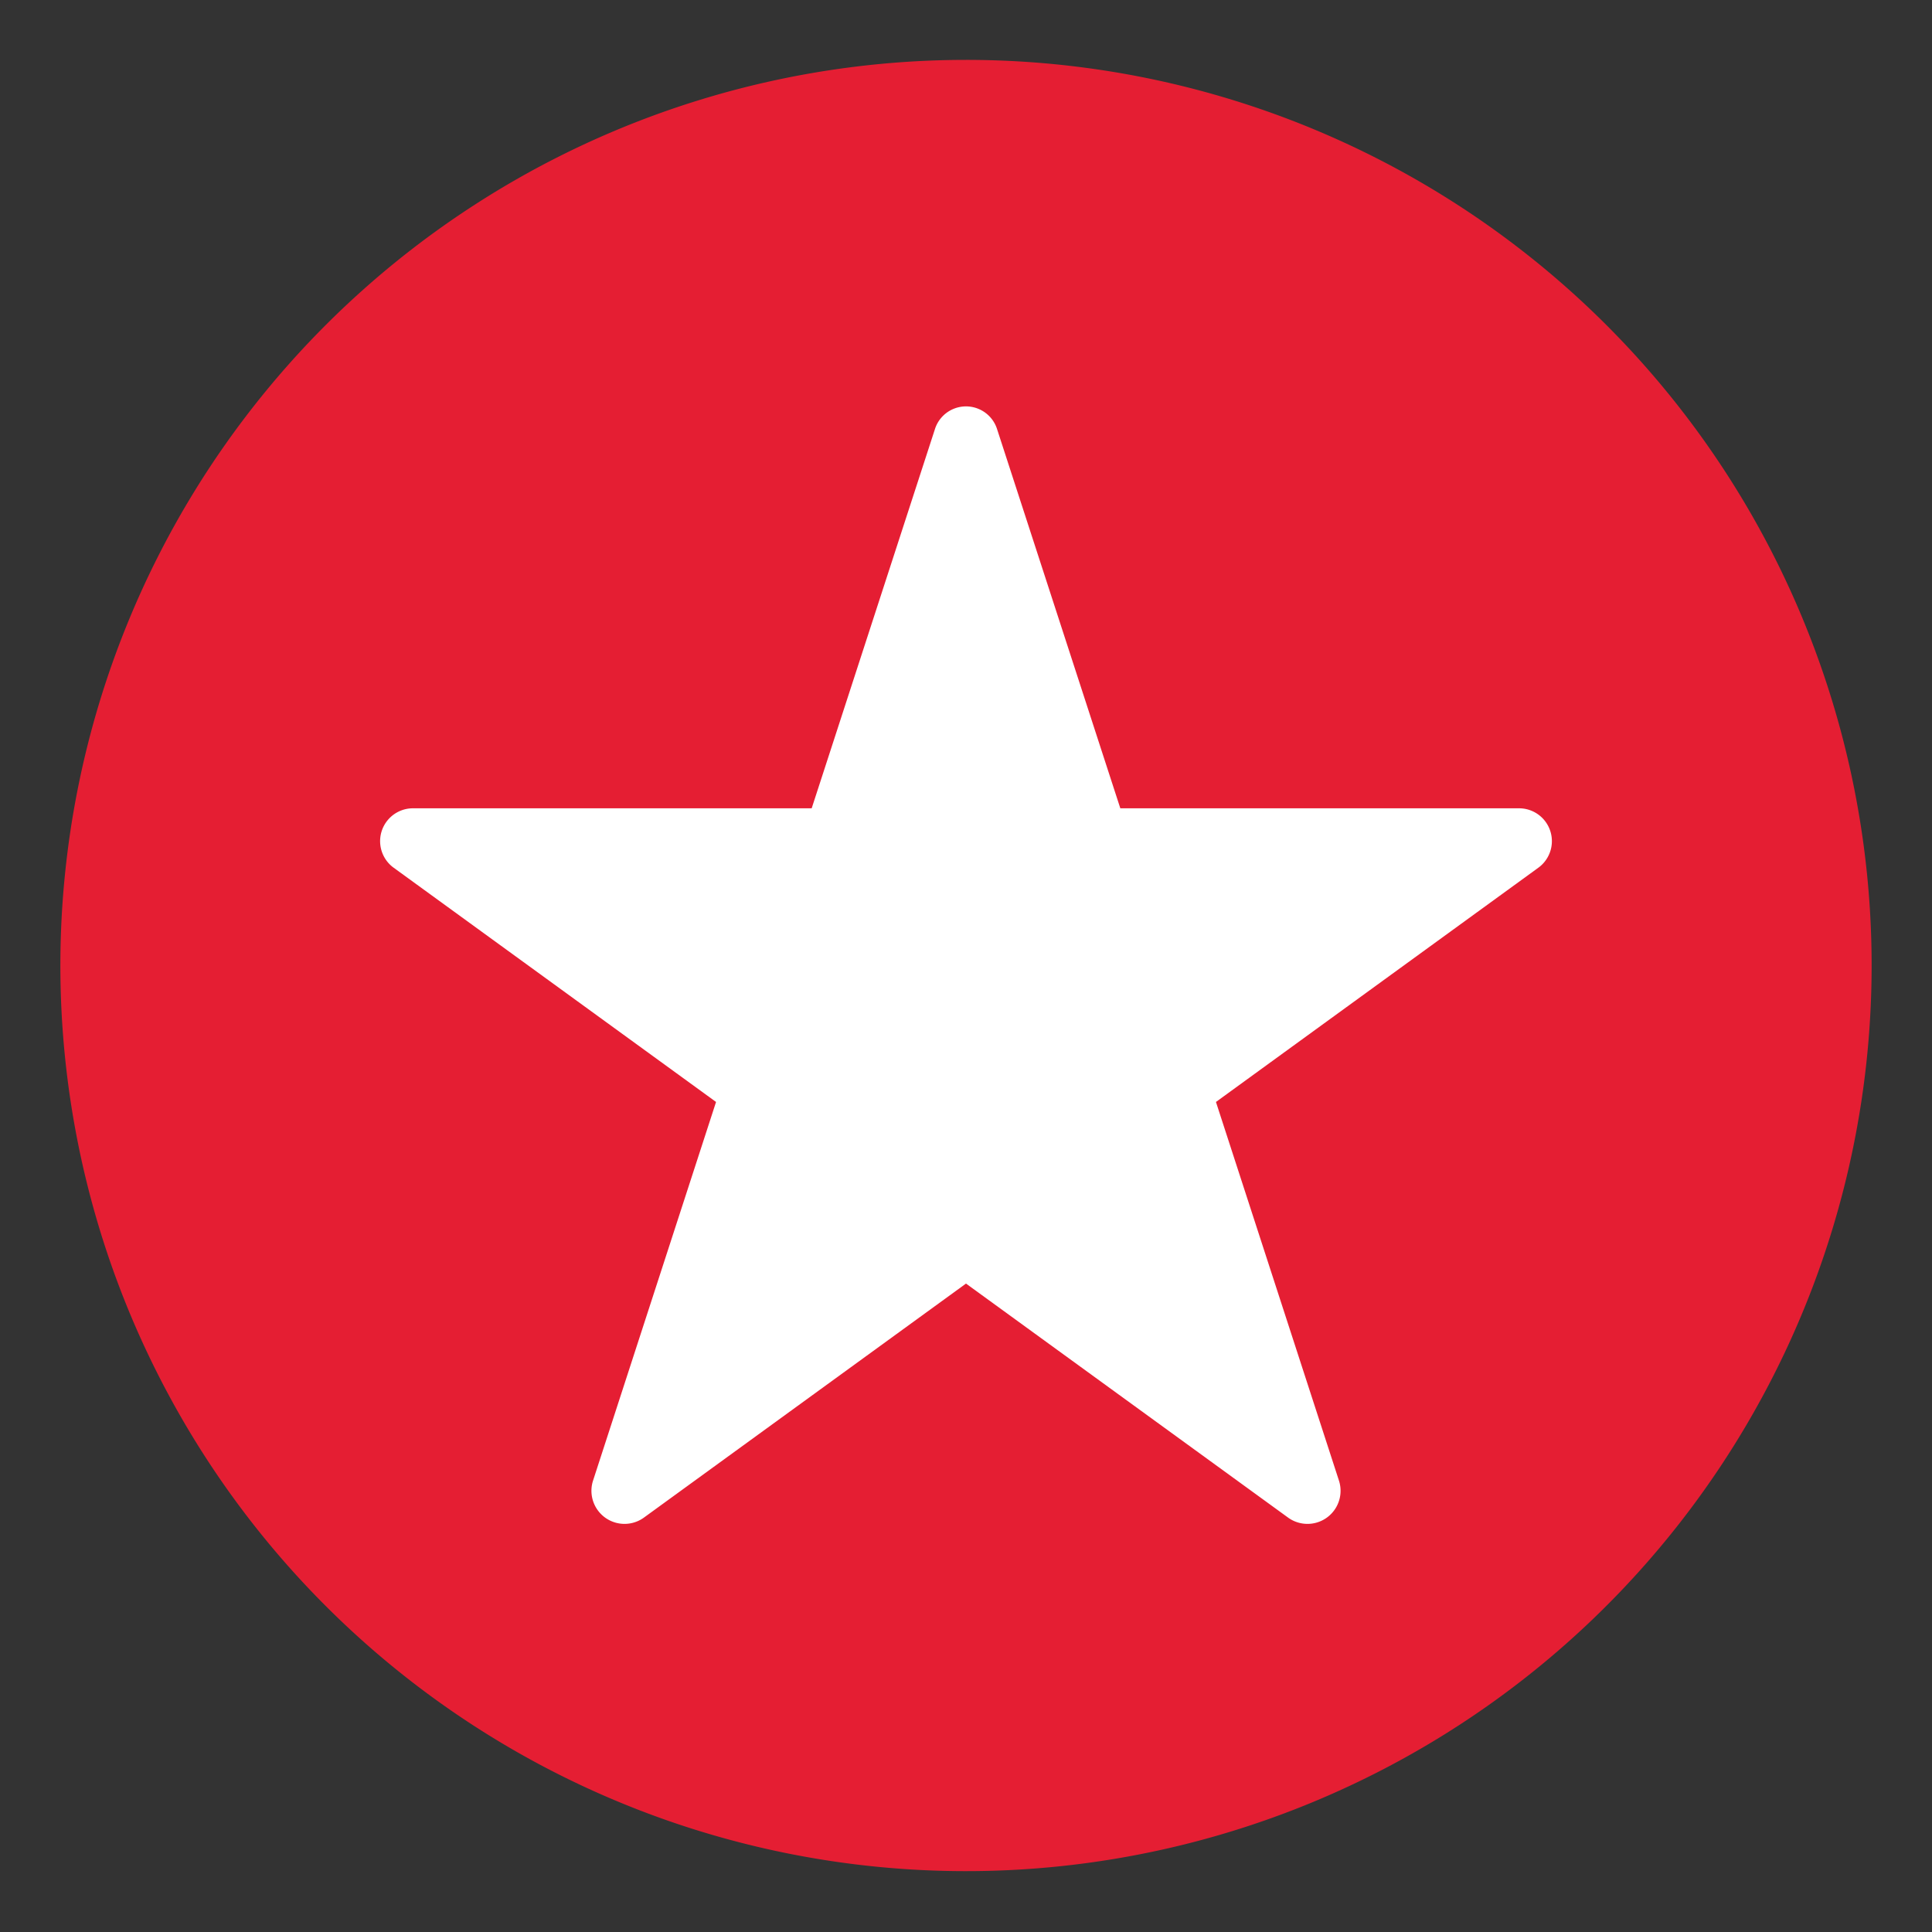 <svg id="Layer_1" data-name="Layer 1" xmlns="http://www.w3.org/2000/svg" viewBox="0 0 80 80"><rect x="0" y="0" width="80" height="80" fill="#333333" stroke="none"/><defs><style>.cls-1{fill:#e51e33;}.cls-2{fill:#fff;}</style></defs><path class="cls-1" d="M40,2.48A37.5,37.5,0,1,0,77.5,40,37.49,37.49,0,0,0,40,2.48Z"/><path class="cls-2" d="M41.29,17.78l5.1,15.69H62.9a1.36,1.36,0,0,1,.8,2.46l-13.35,9.7,5.1,15.7a1.37,1.37,0,0,1-2.1,1.52L40,53.15l-13.35,9.7a1.37,1.37,0,0,1-2.1-1.52l5.1-15.7L16.3,35.93a1.36,1.36,0,0,1,.8-2.46H33.61l5.1-15.69A1.35,1.35,0,0,1,41.29,17.78Z"/></svg>